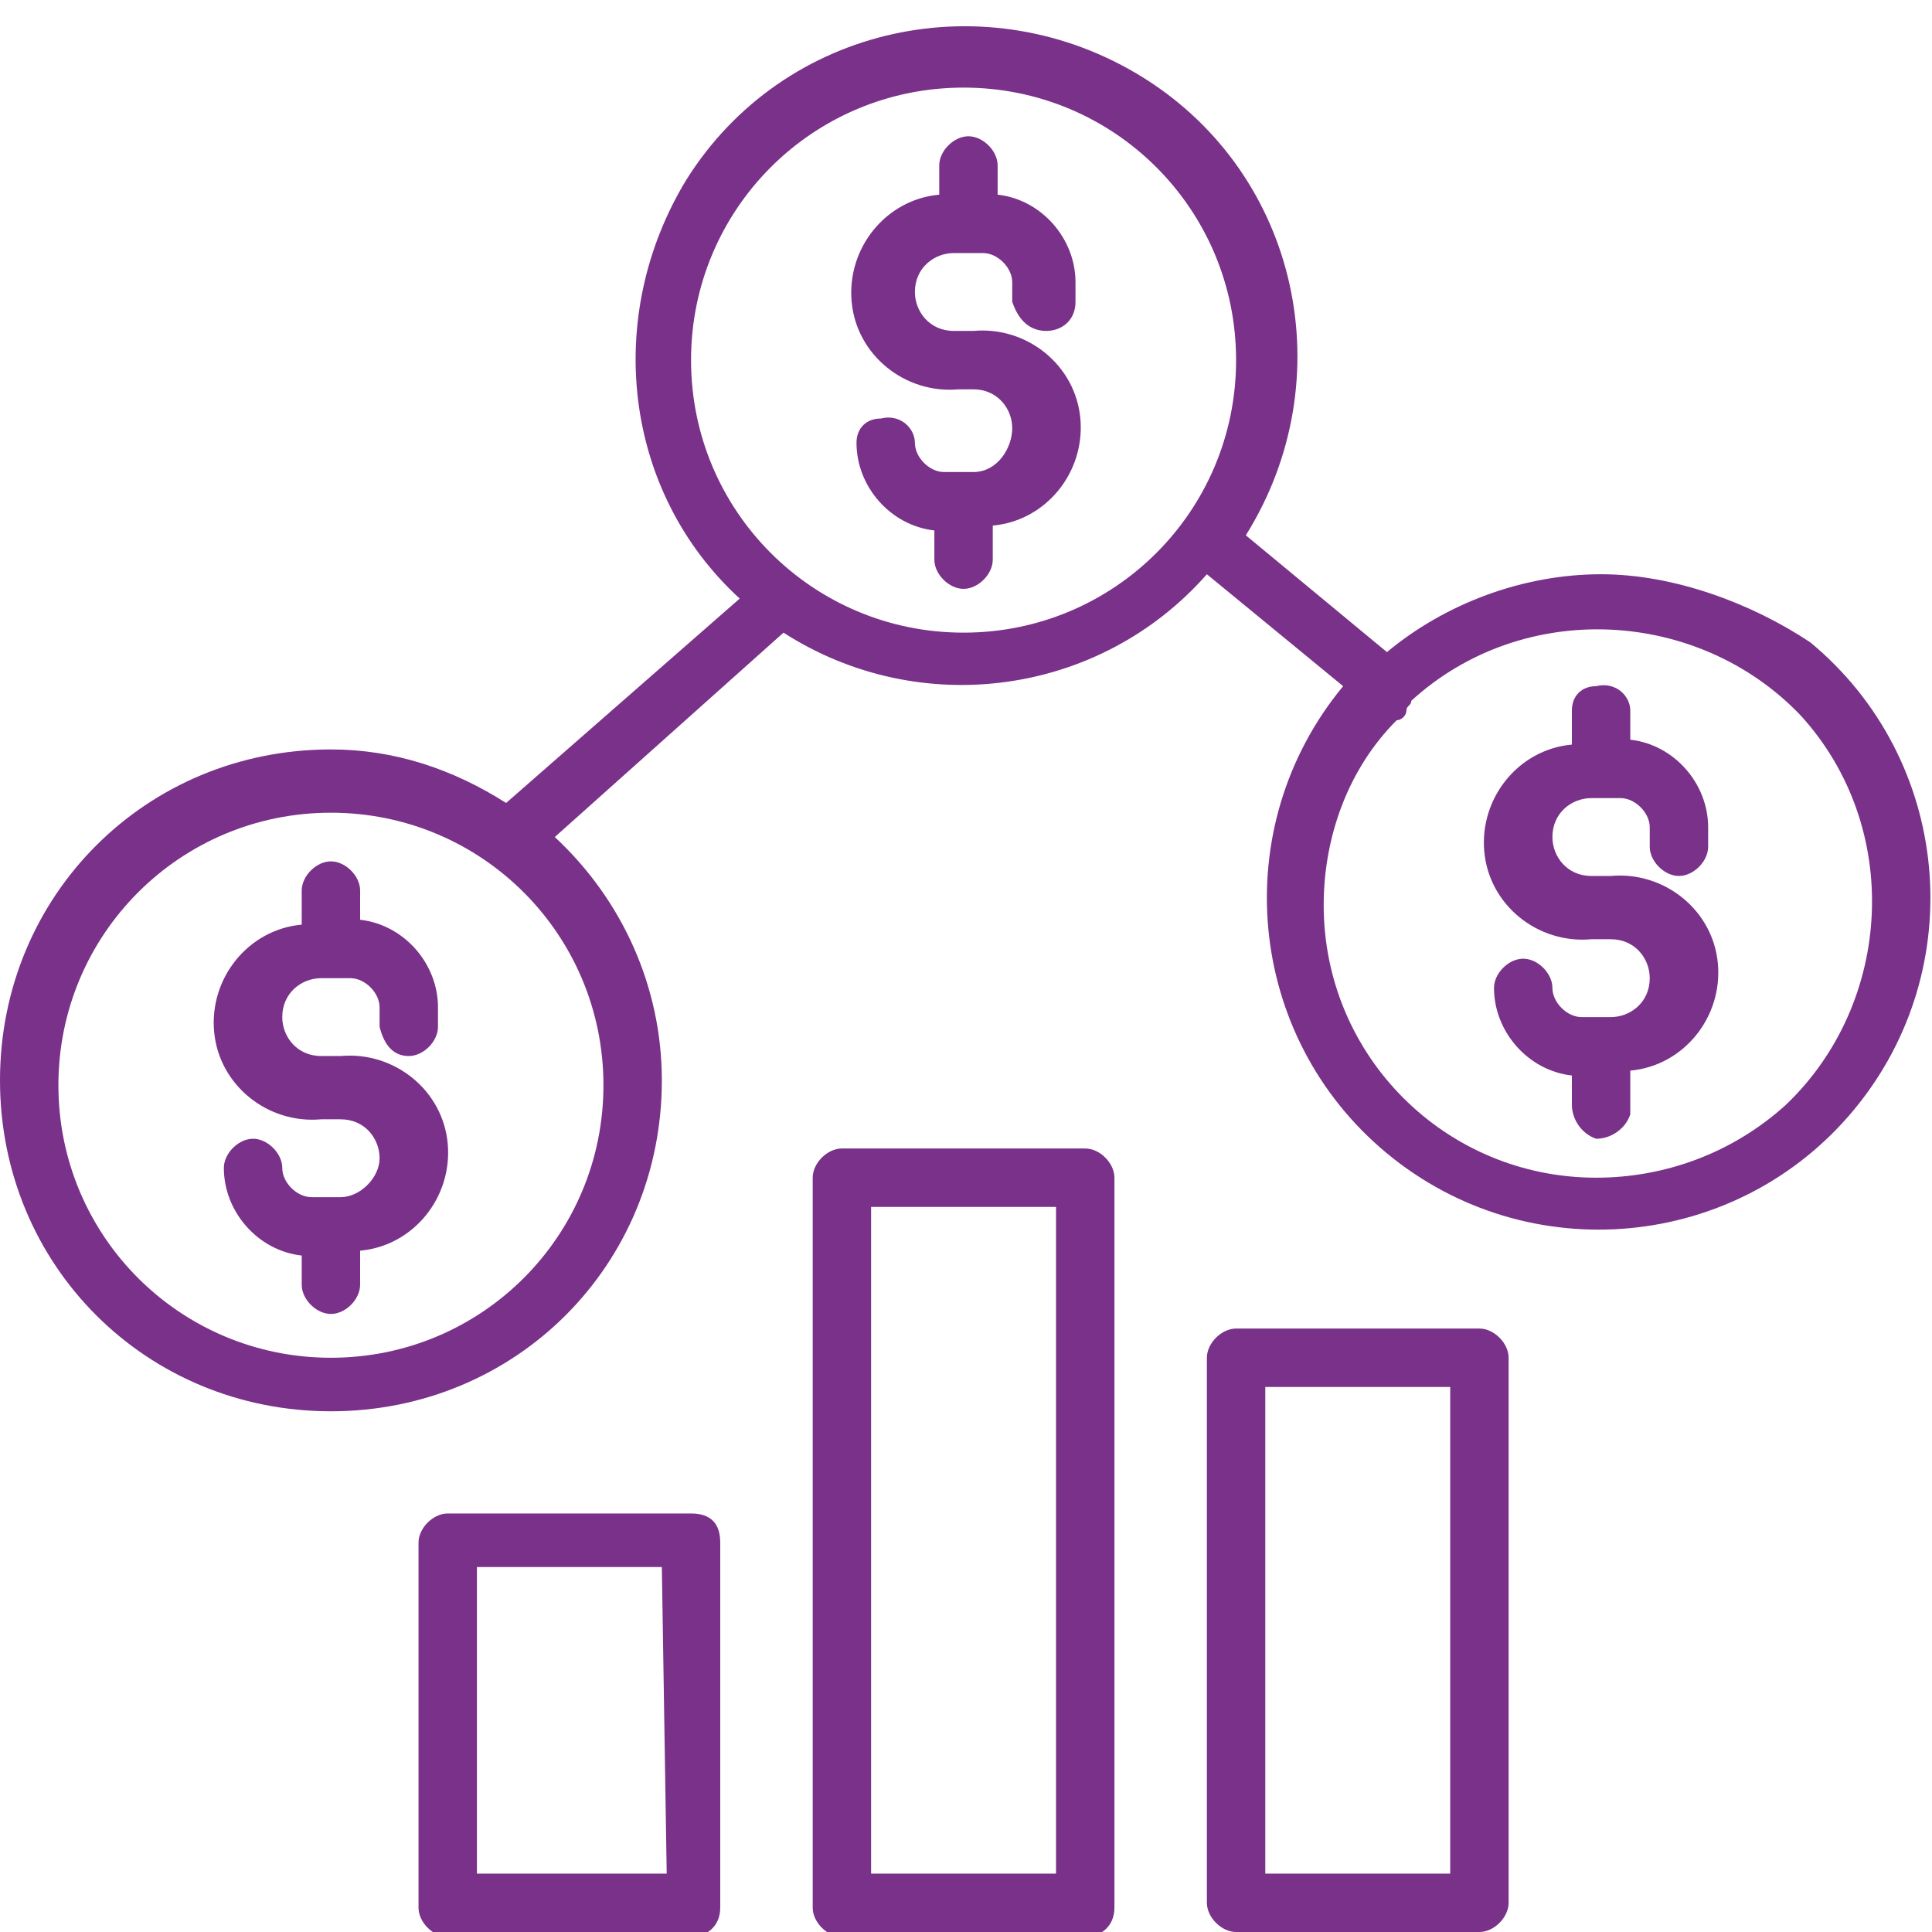 <?xml version="1.0" encoding="utf-8"?>
<!-- Generator: Adobe Illustrator 22.0.0, SVG Export Plug-In . SVG Version: 6.00 Build 0)  -->
<svg version="1.1" id="Vrstva_1" xmlns="http://www.w3.org/2000/svg" xmlns:xlink="http://www.w3.org/1999/xlink" x="0px" y="0px"
	 viewBox="0 0 39.7 39.7" style="enable-background:new 0 0 39.7 39.7;" xml:space="preserve">
<style type="text/css">
	.st0{fill:#793189;}
</style>
<title>01-10</title>
<path class="st0" d="M8.4,21.7c0.3,0,0.6-0.3,0.6-0.6v-0.4c0-0.9-0.7-1.7-1.6-1.8v-0.6c0-0.3-0.3-0.6-0.6-0.6
	c-0.3,0-0.6,0.3-0.6,0.6c0,0,0,0,0,0V19c-1.1,0.1-1.9,1.1-1.8,2.2c0.1,1.1,1.1,1.9,2.2,1.8H7c0.5,0,0.8,0.4,0.8,0.8S7.4,24.6,7,24.6
	c0,0,0,0,0,0H6.4c-0.3,0-0.6-0.3-0.6-0.6c0-0.3-0.3-0.6-0.6-0.6c-0.3,0-0.6,0.3-0.6,0.6c0,0.9,0.7,1.7,1.6,1.8v0.6
	c0,0.3,0.3,0.6,0.6,0.6c0.3,0,0.6-0.3,0.6-0.6c0,0,0,0,0,0v-0.7c1.1-0.1,1.9-1.1,1.8-2.2c-0.1-1.1-1.1-1.9-2.2-1.8H6.6
	c-0.5,0-0.8-0.4-0.8-0.8c0-0.5,0.4-0.8,0.8-0.8h0.6c0.3,0,0.6,0.3,0.6,0.6v0.4C7.9,21.5,8.1,21.7,8.4,21.7z"/>
<path class="st0" d="M21.5,6.8c0.3,0,0.6-0.2,0.6-0.6c0,0,0,0,0,0V5.8c0-0.9-0.7-1.7-1.6-1.8V3.4c0-0.3-0.3-0.6-0.6-0.6
	c-0.3,0-0.6,0.3-0.6,0.6c0,0,0,0,0,0V4c-1.1,0.1-1.9,1.1-1.8,2.2c0.1,1.1,1.1,1.9,2.2,1.8H20c0.5,0,0.8,0.4,0.8,0.8S20.5,9.7,20,9.7
	c0,0,0,0,0,0h-0.6c-0.3,0-0.6-0.3-0.6-0.6c0-0.3-0.3-0.6-0.7-0.5c-0.3,0-0.5,0.2-0.5,0.5c0,0.9,0.7,1.7,1.6,1.8v0.6
	c0,0.3,0.3,0.6,0.6,0.6c0.3,0,0.6-0.3,0.6-0.6v-0.7c1.1-0.1,1.9-1.1,1.8-2.2c-0.1-1.1-1.1-1.9-2.2-1.8h-0.4c-0.5,0-0.8-0.4-0.8-0.8
	c0-0.5,0.4-0.8,0.8-0.8h0.6c0.3,0,0.6,0.3,0.6,0.6v0.4C20.9,6.5,21.1,6.8,21.5,6.8C21.4,6.8,21.4,6.8,21.5,6.8z"/>
<path class="st0" d="M32.9,11.8c-1.6,0-3.2,0.6-4.4,1.6L25.6,11c2-3.2,1.1-7.4-2.1-9.4s-7.4-1.1-9.4,2.1c-1.7,2.8-1.3,6.4,1.1,8.6
	l-4.8,4.2c-1.1-0.7-2.3-1.1-3.6-1.1c-3.8,0-6.8,3-6.8,6.8c0,3.8,3,6.8,6.8,6.8s6.8-3,6.8-6.8c0-1.9-0.8-3.7-2.2-5l4.7-4.2
	c2.8,1.8,6.5,1.3,8.7-1.2l2.8,2.3c-2.4,2.9-2,7.2,0.9,9.6s7.2,2,9.6-0.9c2.4-2.9,2-7.2-0.9-9.6C36,12.4,34.4,11.8,32.9,11.8
	L32.9,11.8z M12.4,22.3c0,3.1-2.5,5.6-5.6,5.6s-5.6-2.5-5.6-5.6s2.5-5.6,5.6-5.6c0,0,0,0,0,0C9.9,16.7,12.4,19.2,12.4,22.3z
	 M19.8,13c-3.1,0-5.6-2.5-5.6-5.6s2.5-5.6,5.6-5.6s5.6,2.5,5.6,5.6S22.9,13,19.8,13L19.8,13z M32.8,24.2c-3.1,0-5.6-2.5-5.6-5.6
	c0-1.4,0.5-2.8,1.5-3.8c0.1,0,0.2-0.1,0.2-0.2c0-0.1,0.1-0.1,0.1-0.2c2.3-2.1,5.9-1.9,8,0.3c2.1,2.3,1.9,5.9-0.3,8
	C35.6,23.7,34.2,24.2,32.8,24.2z"/>
<path class="st0" d="M34.5,18c0.3,0,0.6-0.3,0.6-0.6v0V17c0-0.9-0.7-1.7-1.6-1.8v-0.6c0-0.3-0.3-0.6-0.7-0.5c-0.3,0-0.5,0.2-0.5,0.5
	v0.7c-1.1,0.1-1.9,1.1-1.8,2.2c0.1,1.1,1.1,1.9,2.2,1.8h0.4c0.5,0,0.8,0.4,0.8,0.8c0,0.5-0.4,0.8-0.8,0.8h-0.6
	c-0.3,0-0.6-0.3-0.6-0.6l0,0c0-0.3-0.3-0.6-0.6-0.6c-0.3,0-0.6,0.3-0.6,0.6c0,0,0,0,0,0c0,0.9,0.7,1.7,1.6,1.8v0.6
	c0,0.3,0.2,0.6,0.5,0.7c0.3,0,0.6-0.2,0.7-0.5c0-0.1,0-0.1,0-0.2V22c1.1-0.1,1.9-1.1,1.8-2.2c-0.1-1.1-1.1-1.9-2.2-1.8h-0.4
	c-0.5,0-0.8-0.4-0.8-0.8c0-0.5,0.4-0.8,0.8-0.8h0.6c0.3,0,0.6,0.3,0.6,0.6l0,0v0.4C33.9,17.7,34.2,18,34.5,18z"/>
<path class="st0" d="M14.2,31.1h-5c-0.3,0-0.6,0.3-0.6,0.6l0,0v7.5c0,0.3,0.3,0.6,0.6,0.6c0,0,0,0,0,0h5c0.3,0,0.6-0.2,0.6-0.6
	c0,0,0,0,0,0v-7.5C14.8,31.3,14.6,31.1,14.2,31.1C14.3,31.1,14.3,31.1,14.2,31.1z M13.7,38.5H9.8v-6.3h3.8L13.7,38.5z"/>
<path class="st0" d="M22.9,24.2c0-0.3-0.3-0.6-0.6-0.6c0,0,0,0,0,0h-5c-0.3,0-0.6,0.3-0.6,0.6v15c0,0.3,0.3,0.6,0.6,0.6h0h5
	c0.3,0,0.6-0.2,0.6-0.6c0,0,0,0,0,0V24.2z M21.7,38.5h-3.8V24.8h3.8V38.5z"/>
<path class="st0" d="M30.4,27.3h-5c-0.3,0-0.6,0.3-0.6,0.6c0,0,0,0,0,0v11.2c0,0.3,0.3,0.6,0.6,0.6h0h5c0.3,0,0.6-0.3,0.6-0.6v0
	V27.9C31,27.6,30.7,27.3,30.4,27.3C30.4,27.3,30.4,27.3,30.4,27.3z M29.8,38.5H26v-10h3.8V38.5z"/>
</svg>

